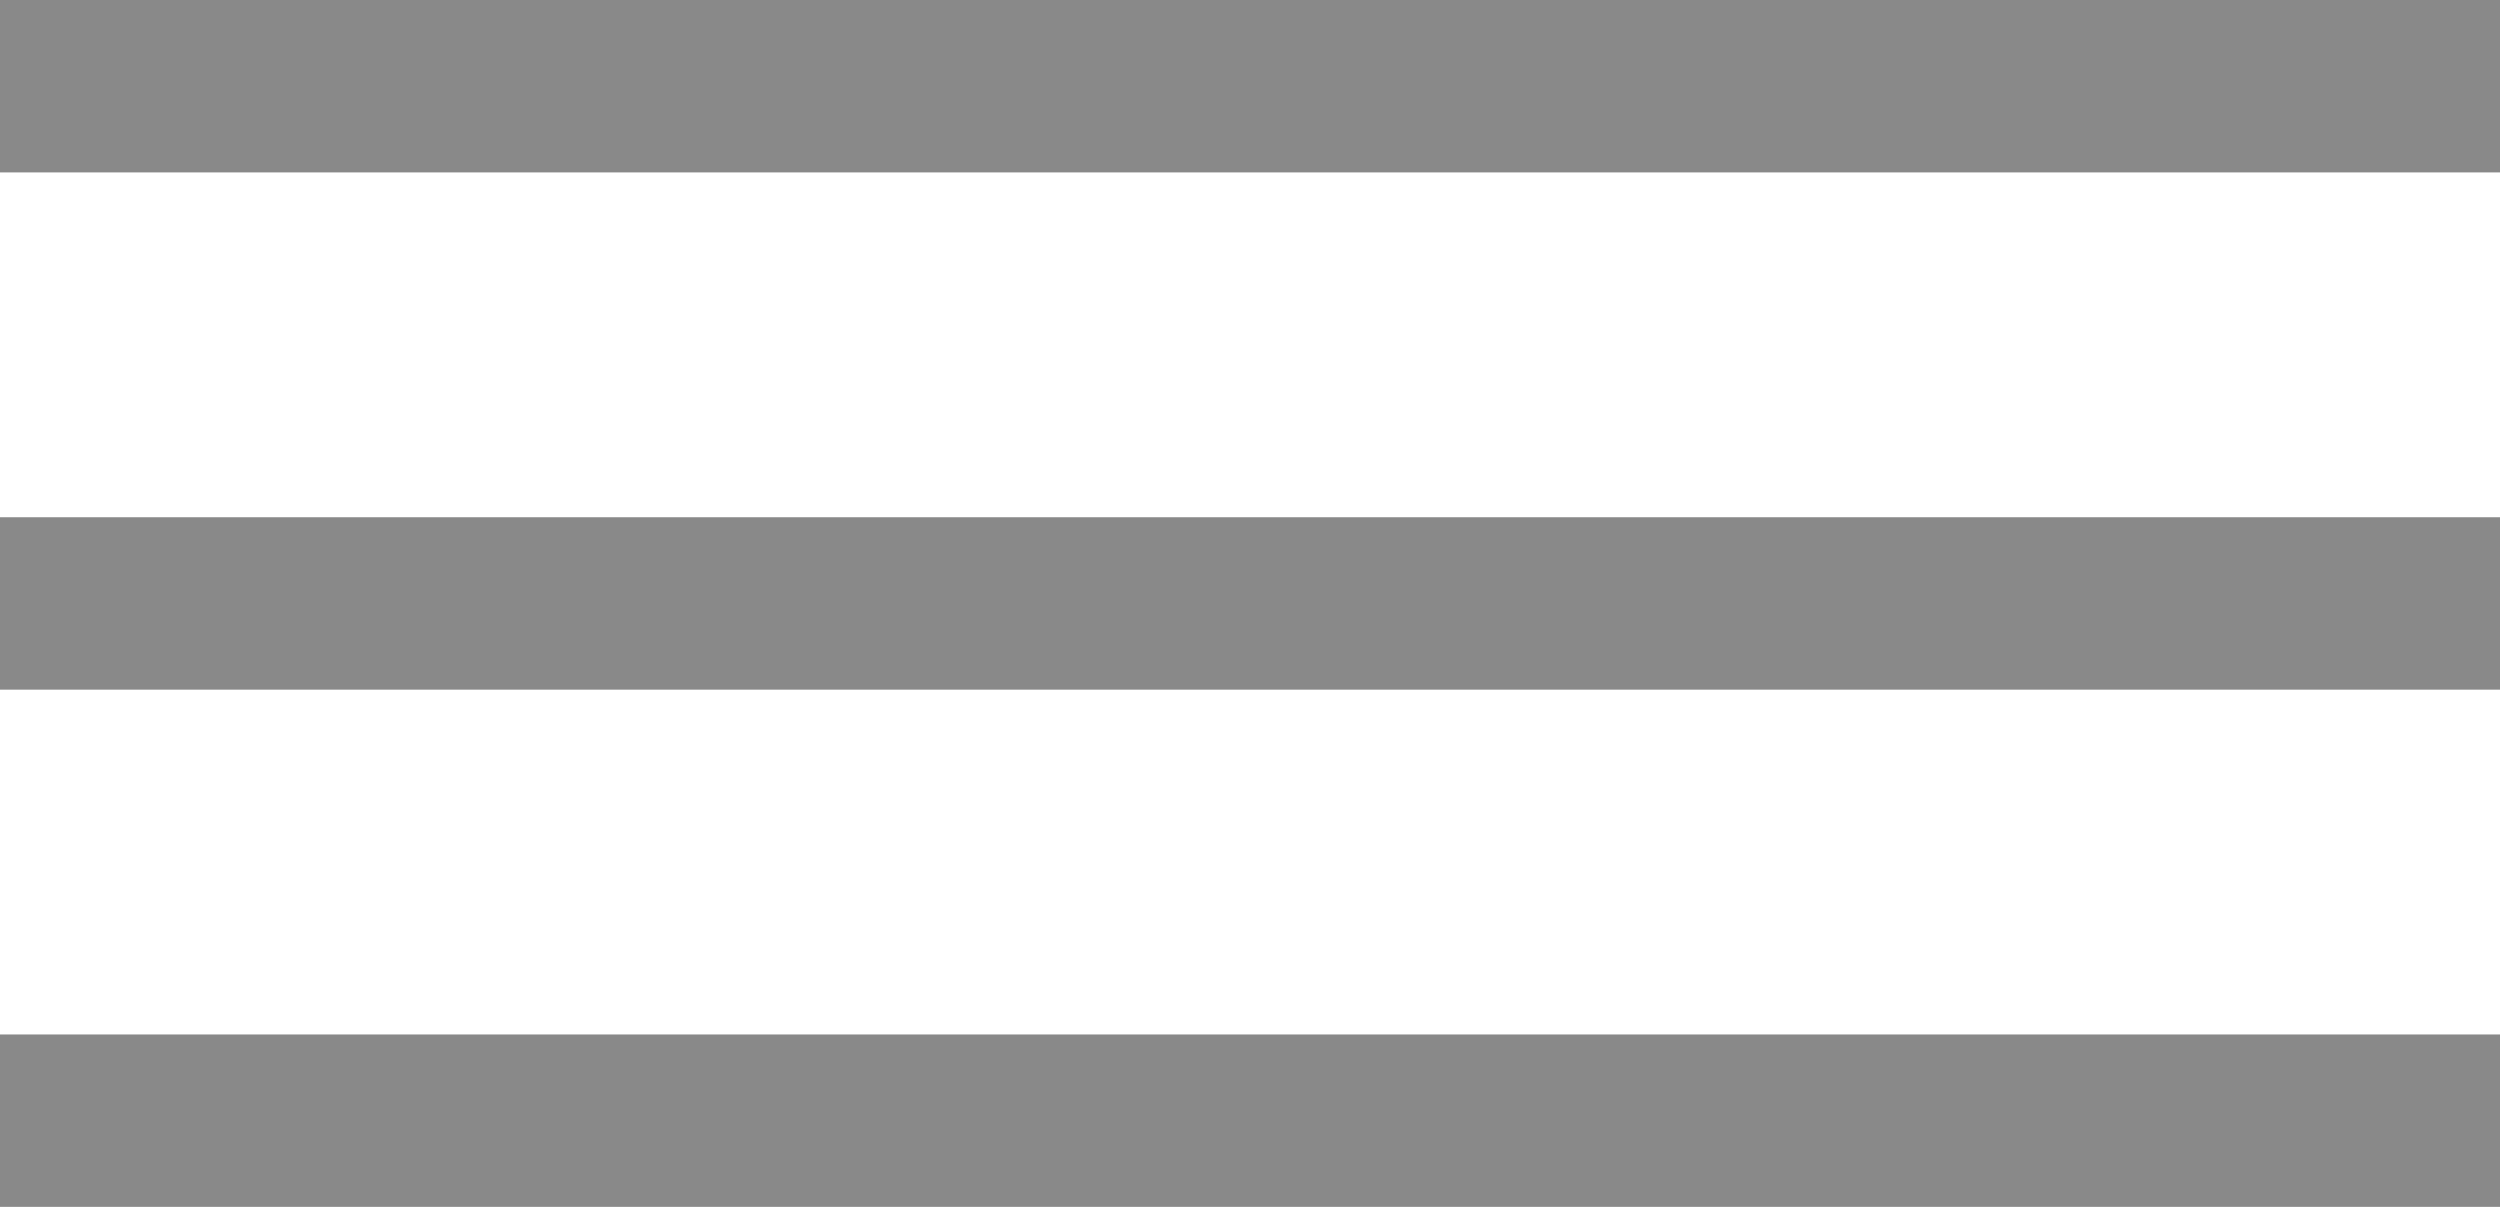 <?xml version="1.0" encoding="UTF-8"?> <svg xmlns="http://www.w3.org/2000/svg" width="87" height="42" viewBox="0 0 87 42" fill="none"> <rect width="87" height="6" fill="#898989"></rect> <rect y="18" width="87" height="6" fill="#898989"></rect> <rect y="36" width="87" height="6" fill="#898989"></rect> </svg> 